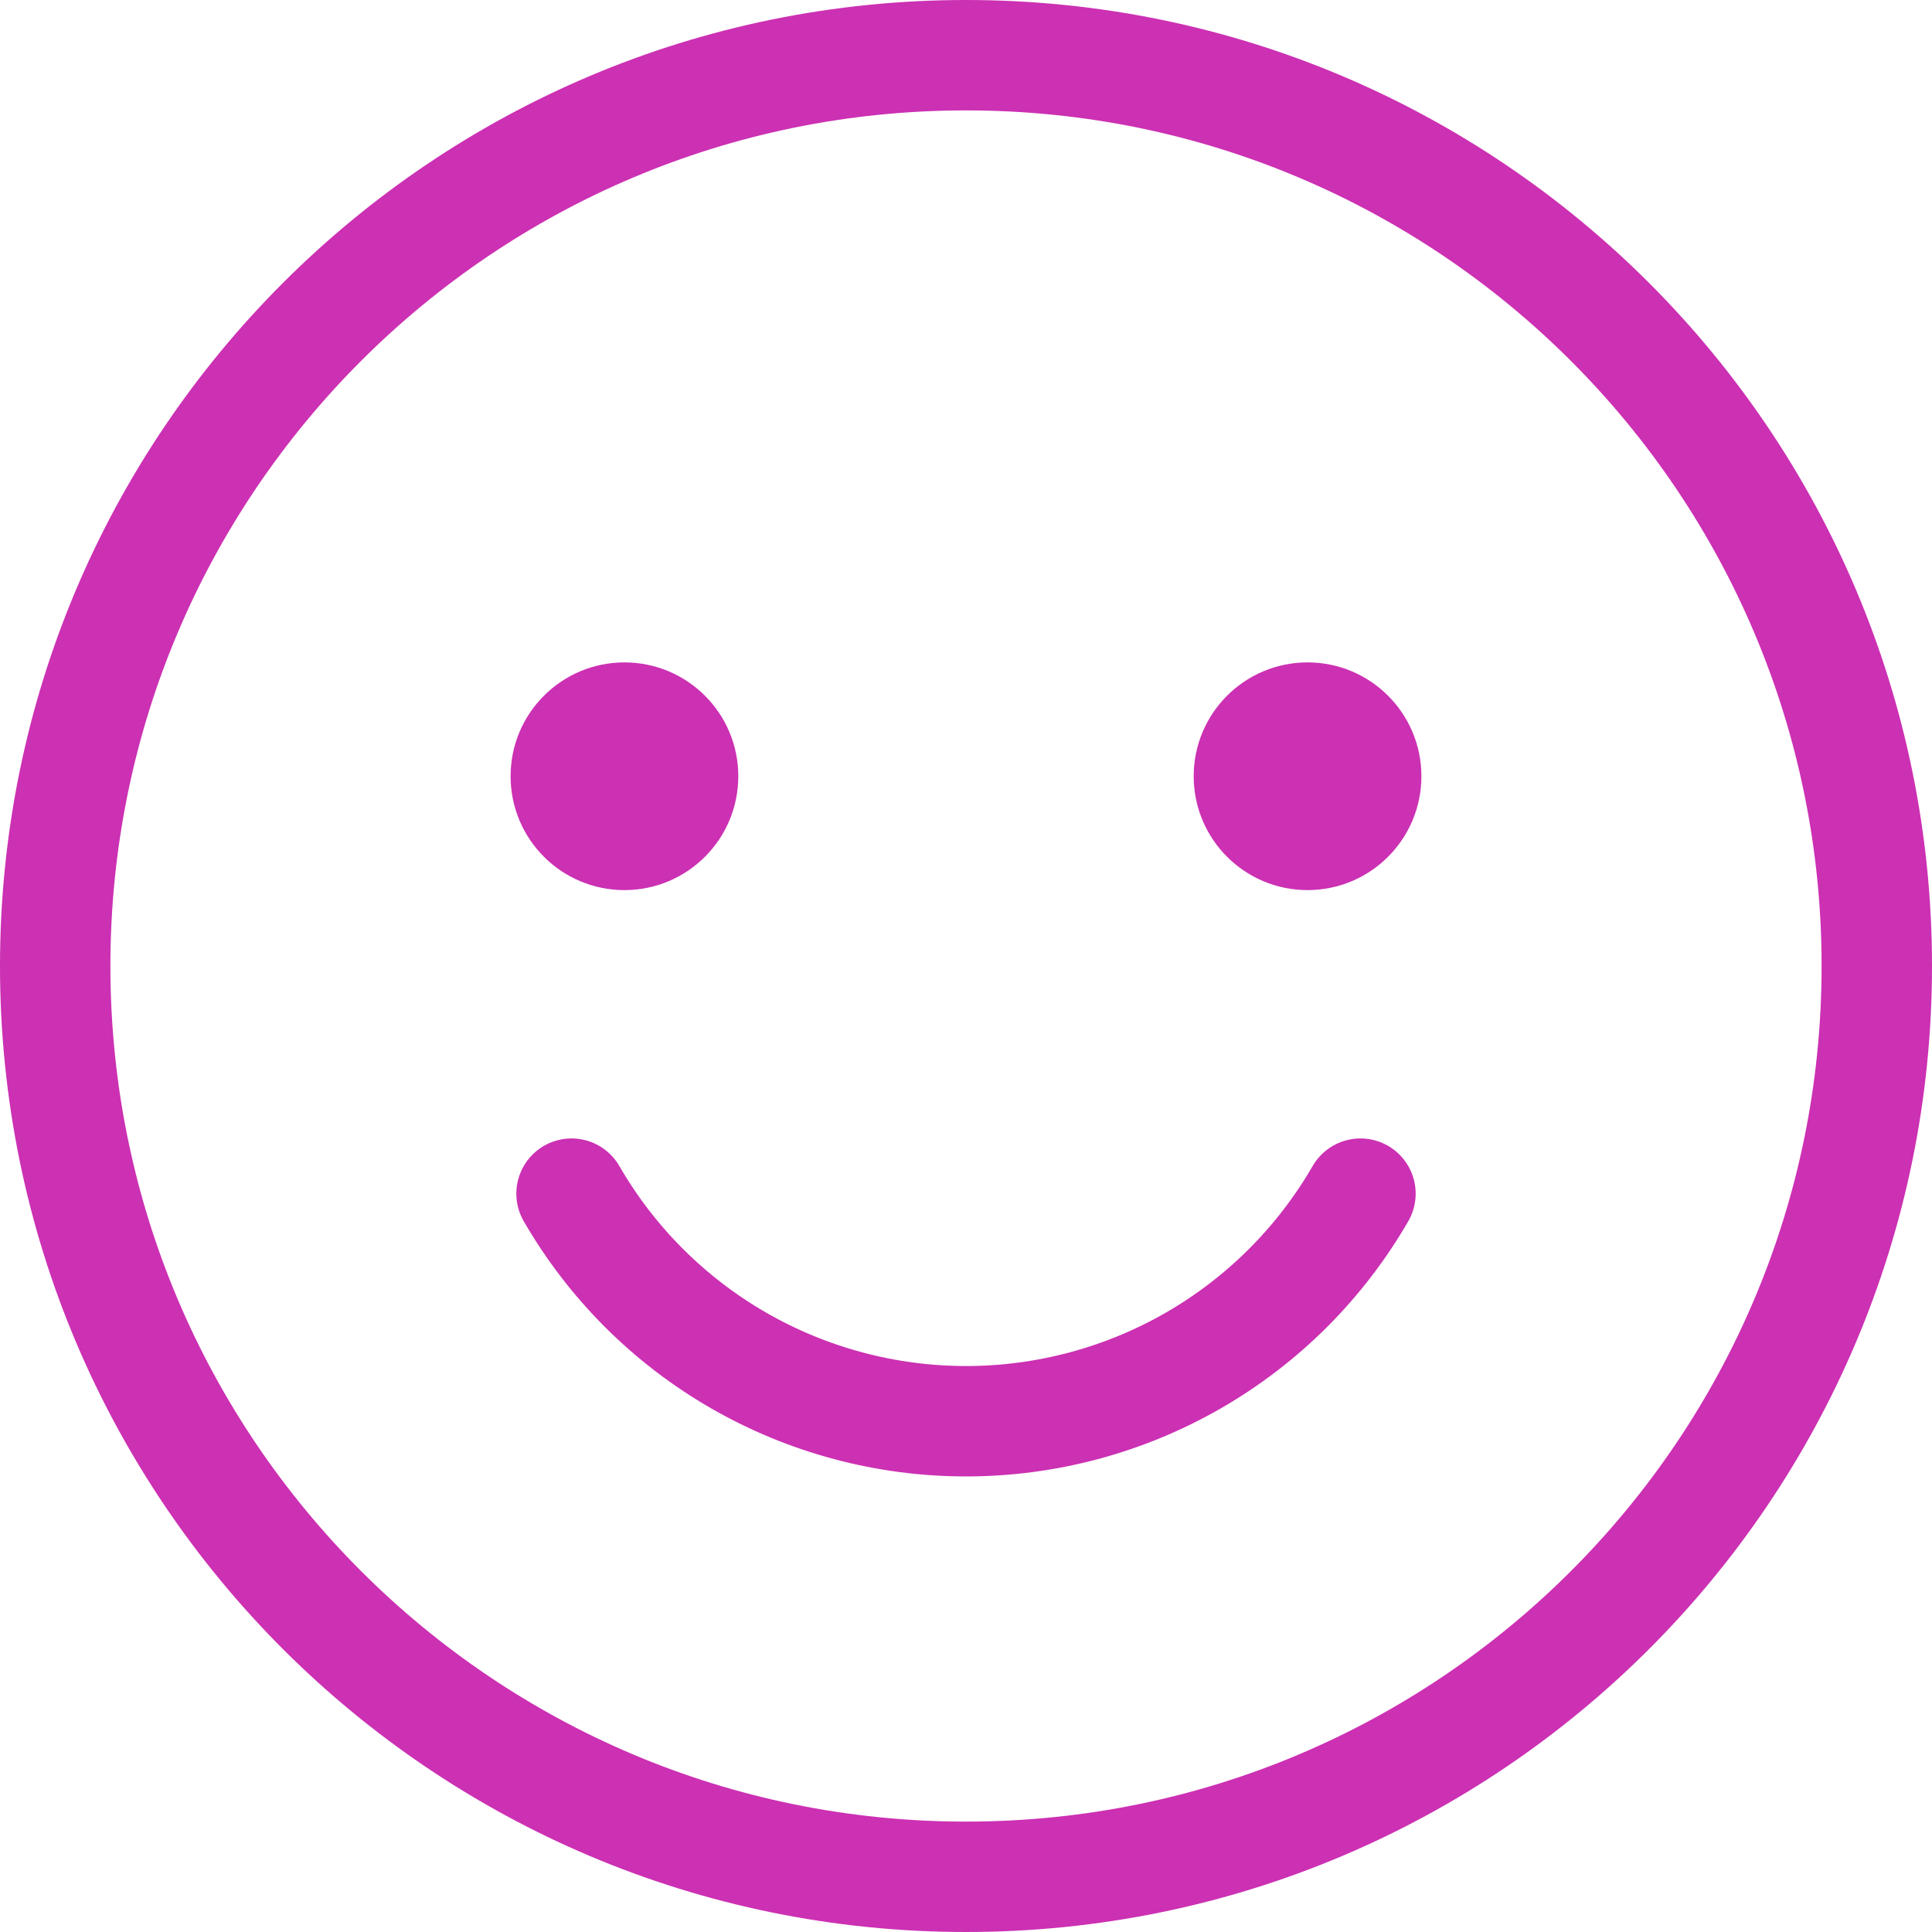 <?xml version="1.0" encoding="UTF-8"?>
<svg xmlns="http://www.w3.org/2000/svg" width="35" height="35" viewBox="0 0 35 35" fill="none">
  <path d="M17.5 34C26.613 34 34 26.613 34 17.5C34 8.387 26.613 1 17.5 1C8.387 1 1 8.387 1 17.5C1 26.613 8.387 34 17.5 34Z" stroke="#CC30B3" stroke-width="2" stroke-linecap="round" stroke-linejoin="round"></path>
  <path d="M24.646 21.624C23.921 22.878 22.88 23.919 21.625 24.643C20.371 25.366 18.948 25.747 17.5 25.747C16.052 25.747 14.629 25.366 13.375 24.643C12.12 23.919 11.079 22.878 10.354 21.624" stroke="#CC30B3" stroke-width="2" stroke-linecap="round" stroke-linejoin="round"></path>
  <path d="M11.312 16.125C12.452 16.125 13.375 15.202 13.375 14.062C13.375 12.923 12.452 12 11.312 12C10.173 12 9.25 12.923 9.25 14.062C9.25 15.202 10.173 16.125 11.312 16.125Z" fill="#CC30B3"></path>
  <path d="M23.688 16.125C24.827 16.125 25.75 15.202 25.75 14.062C25.75 12.923 24.827 12 23.688 12C22.548 12 21.625 12.923 21.625 14.062C21.625 15.202 22.548 16.125 23.688 16.125Z" fill="#CC30B3"></path>
</svg>
